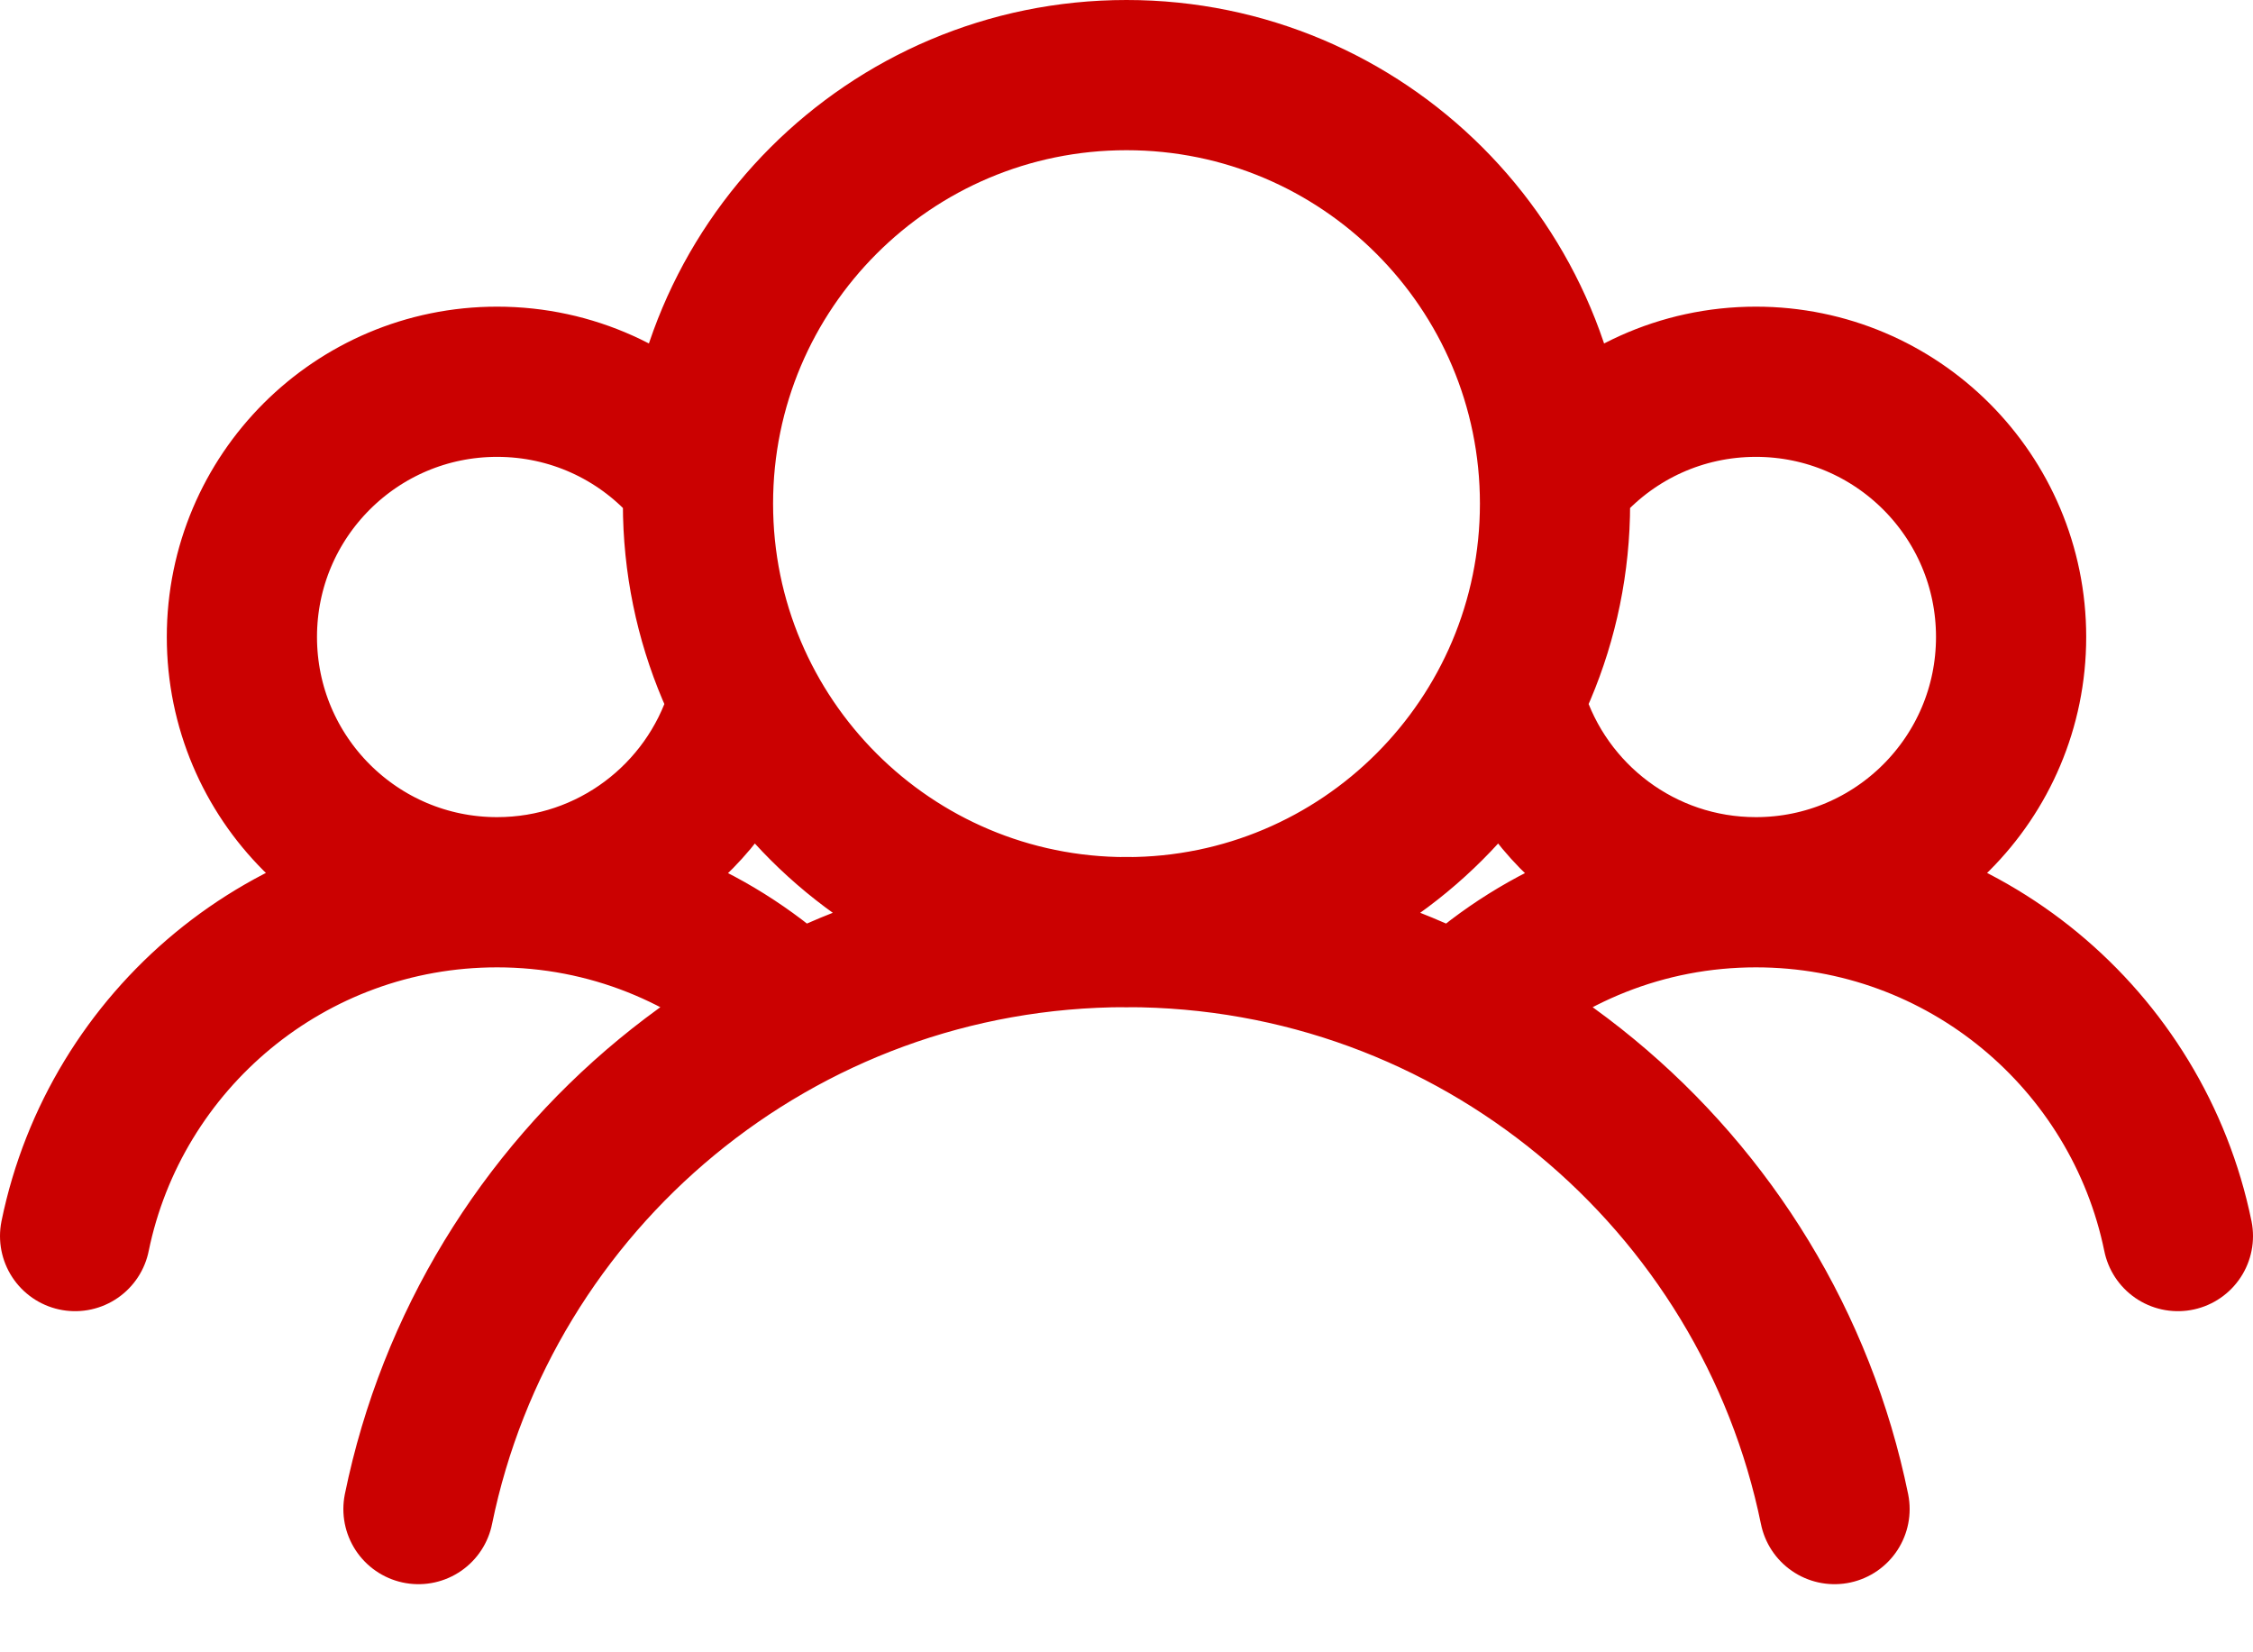 <svg width="30" height="22" viewBox="0 0 30 22" fill="none" xmlns="http://www.w3.org/2000/svg">
<path d="M24.428 20.093C23.531 15.708 19.65 12.41 15 12.41C10.35 12.41 6.469 15.708 5.572 20.093M20.869 6.191C21.491 5.509 22.386 5.083 23.381 5.083C25.258 5.083 26.779 6.604 26.779 8.481C26.779 10.359 25.258 11.88 23.381 11.88M23.381 11.88C21.858 11.88 20.569 10.878 20.137 9.498M23.381 11.88C26.154 11.88 28.465 13.846 29 16.458M23.381 11.88C21.897 11.88 20.547 12.447 19.528 13.373M9.131 6.191C8.51 5.509 7.614 5.083 6.619 5.083C4.742 5.083 3.221 6.604 3.221 8.481C3.221 10.359 4.742 11.88 6.619 11.88M6.619 11.88C8.142 11.88 9.431 10.878 9.863 9.498M6.619 11.88C3.846 11.88 1.535 13.846 1 16.458M6.619 11.88C8.103 11.88 9.453 12.447 10.472 13.373M20.706 6.706C20.706 9.857 18.151 12.412 15 12.412C11.849 12.412 9.294 9.857 9.294 6.706C9.294 3.555 11.849 1 15 1C18.151 1 20.706 3.555 20.706 6.706Z" stroke="#CB0101" stroke-width="2" stroke-linecap="round" stroke-linejoin="round"/>
</svg>
